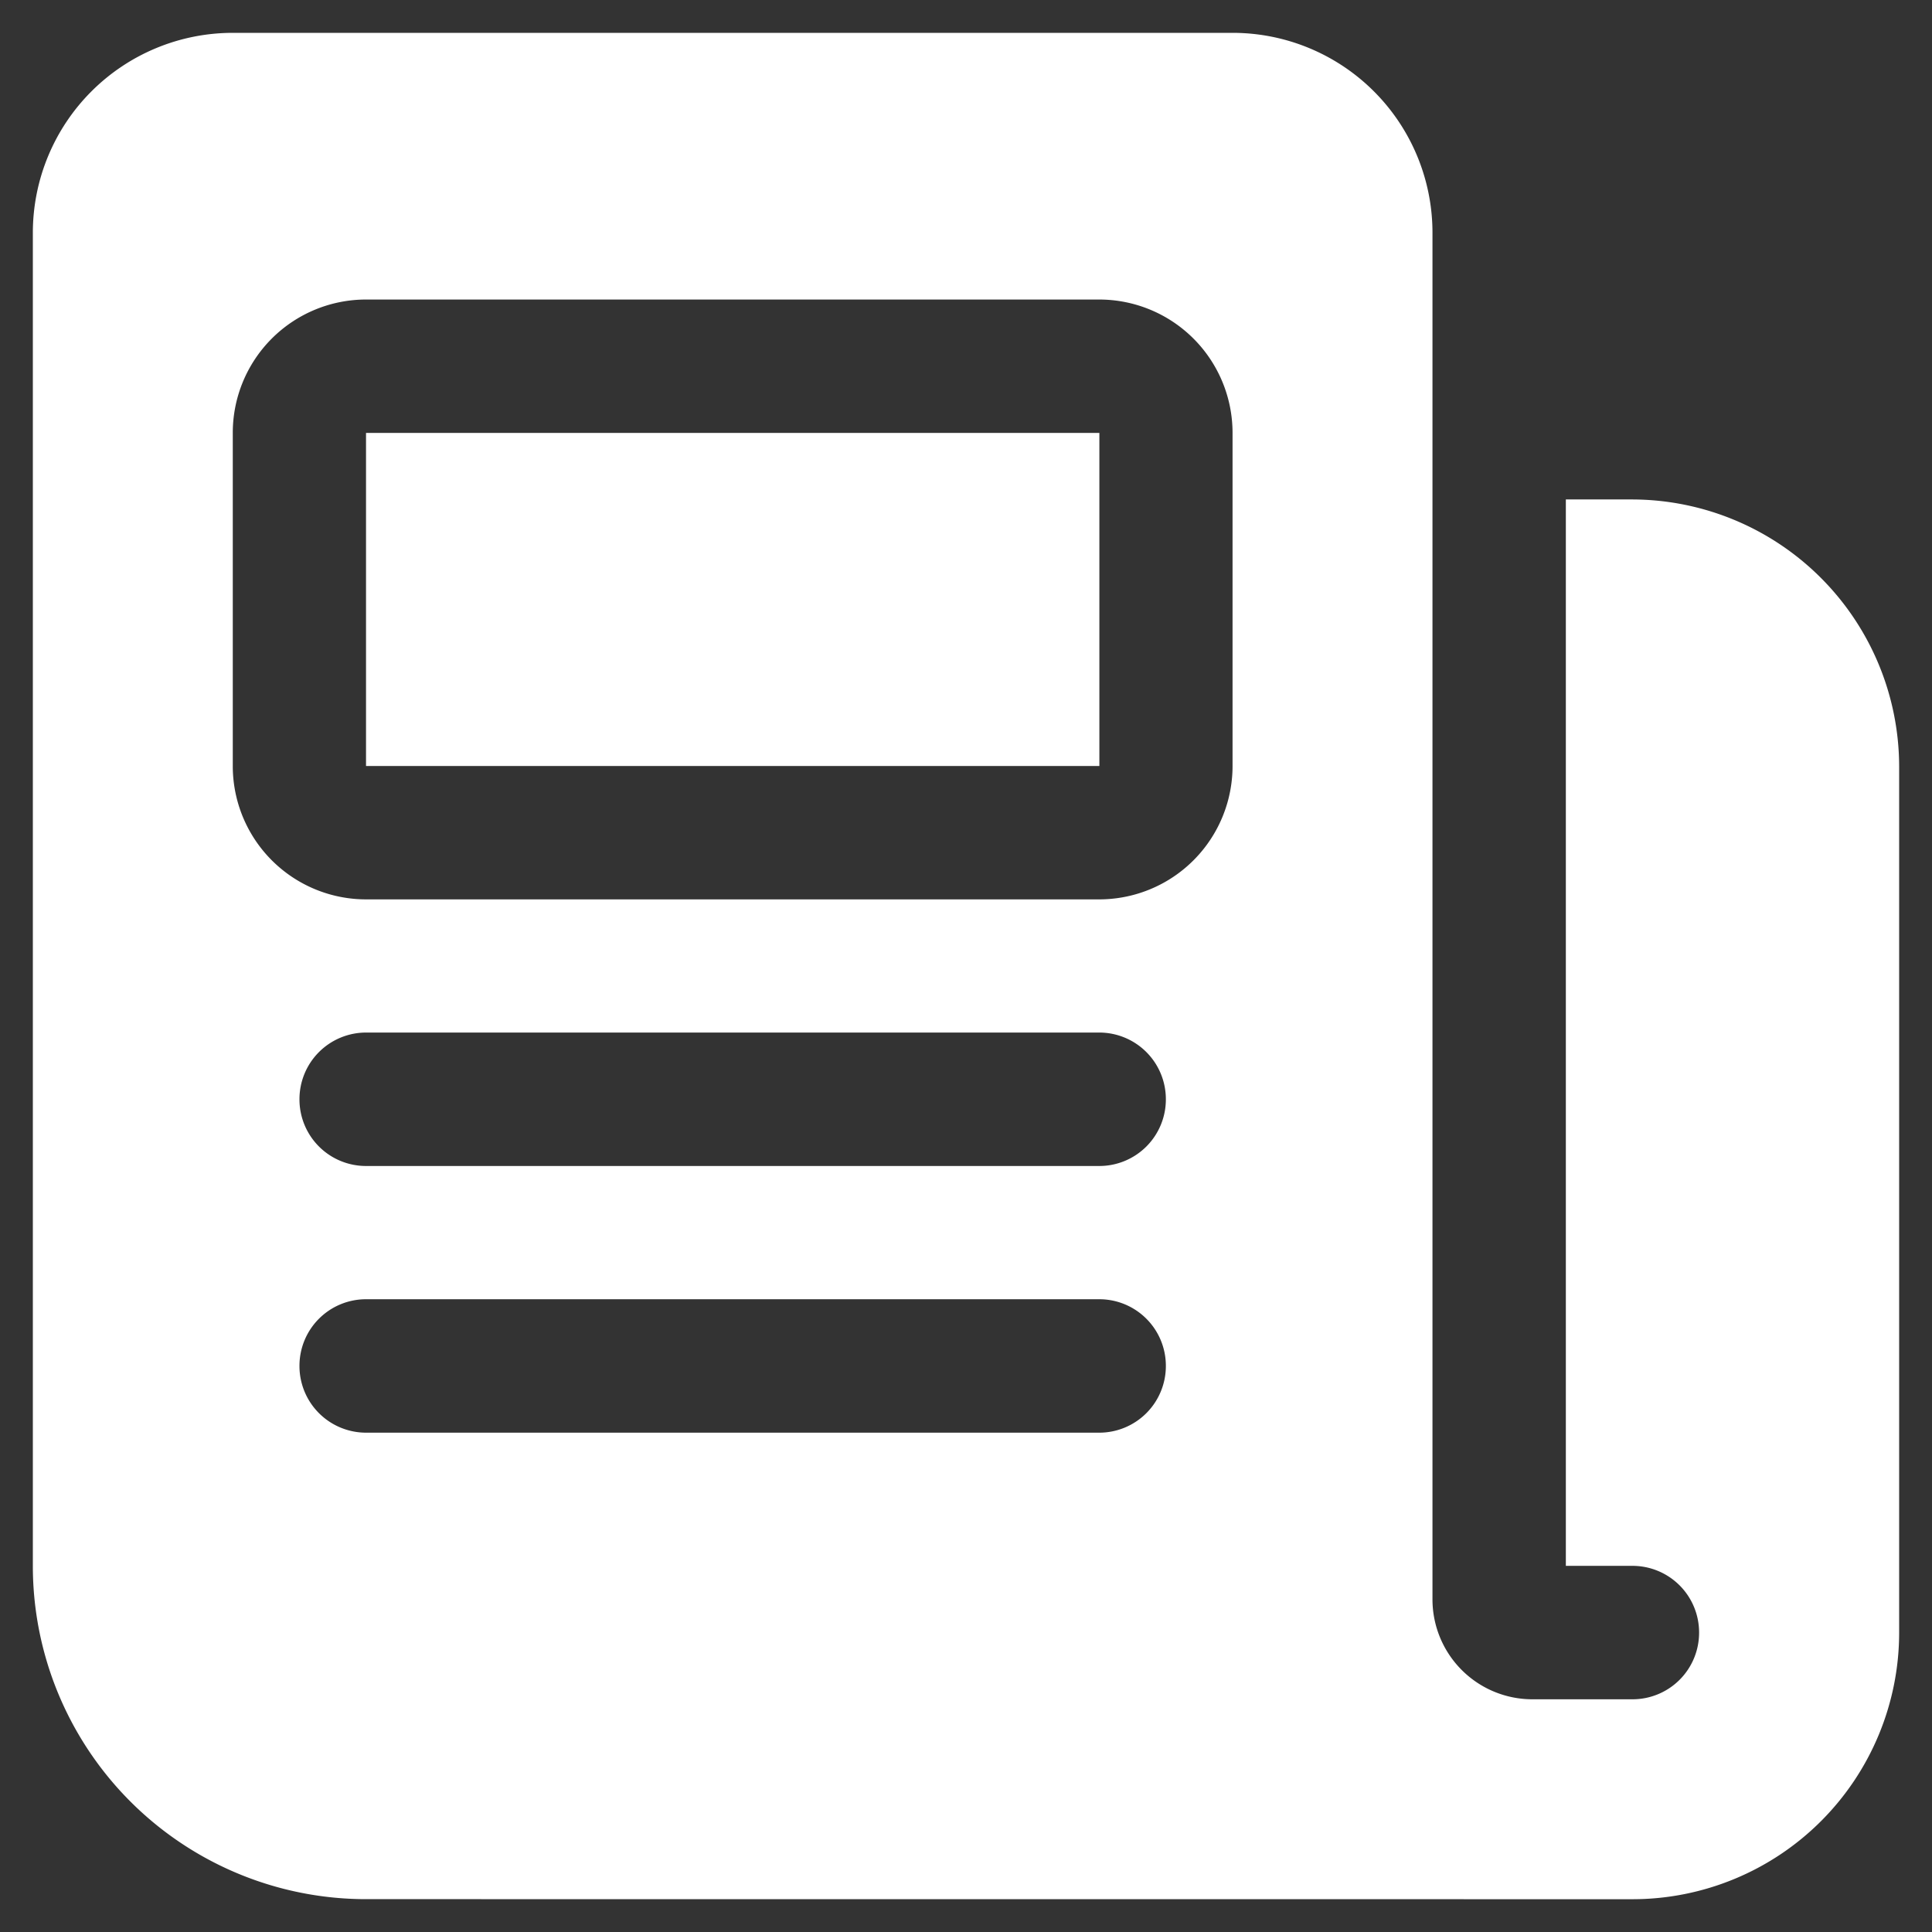 <svg xmlns="http://www.w3.org/2000/svg" width="29.406" height="29.406" viewBox="0 0 29.406 29.406">
  <rect x="0" y="0" width="29.406" height="29.406" fill="#333333" stroke="none"/>
  <path id="icon-resources-lien-index" d="M-4760.833,9793.742a5.071,5.071,0,0,1-5.071-5.073v-20.29a3.043,3.043,0,0,1,3.043-3.043h15.217a3.042,3.042,0,0,1,3.043,3.043v20.8a1.521,1.521,0,0,0,1.521,1.521h1.524a1.013,1.013,0,0,0,1.013-1.015,1.014,1.014,0,0,0-1.013-1.016h-1.015v-16.231h1.015a4.071,4.071,0,0,1,4.058,4.058v13.189a4.059,4.059,0,0,1-4.058,4.058Zm-1.013-8.116a1.014,1.014,0,0,0,1.013,1.016h11.159a1.014,1.014,0,0,0,1.015-1.016,1.013,1.013,0,0,0-1.015-1.015h-11.159A1.013,1.013,0,0,0-4761.846,9785.626Zm0-4.058a1.013,1.013,0,0,0,1.013,1.015h11.159a1.013,1.013,0,0,0,1.015-1.015,1.014,1.014,0,0,0-1.015-1.016h-11.159A1.014,1.014,0,0,0-4761.846,9781.568Zm-1.015-10.146v5.073a2.029,2.029,0,0,0,2.028,2.03h11.159a2.03,2.03,0,0,0,2.03-2.03v-5.073a2.03,2.03,0,0,0-2.03-2.027h-11.159A2.028,2.028,0,0,0-4762.861,9771.422Zm2.028,5.073v-5.07h11.162v5.07Z" transform="translate(4766.404 -9764.836)" fill="#fff" stroke="rgba(0,0,0,0)" stroke-width="1"/>
</svg>
